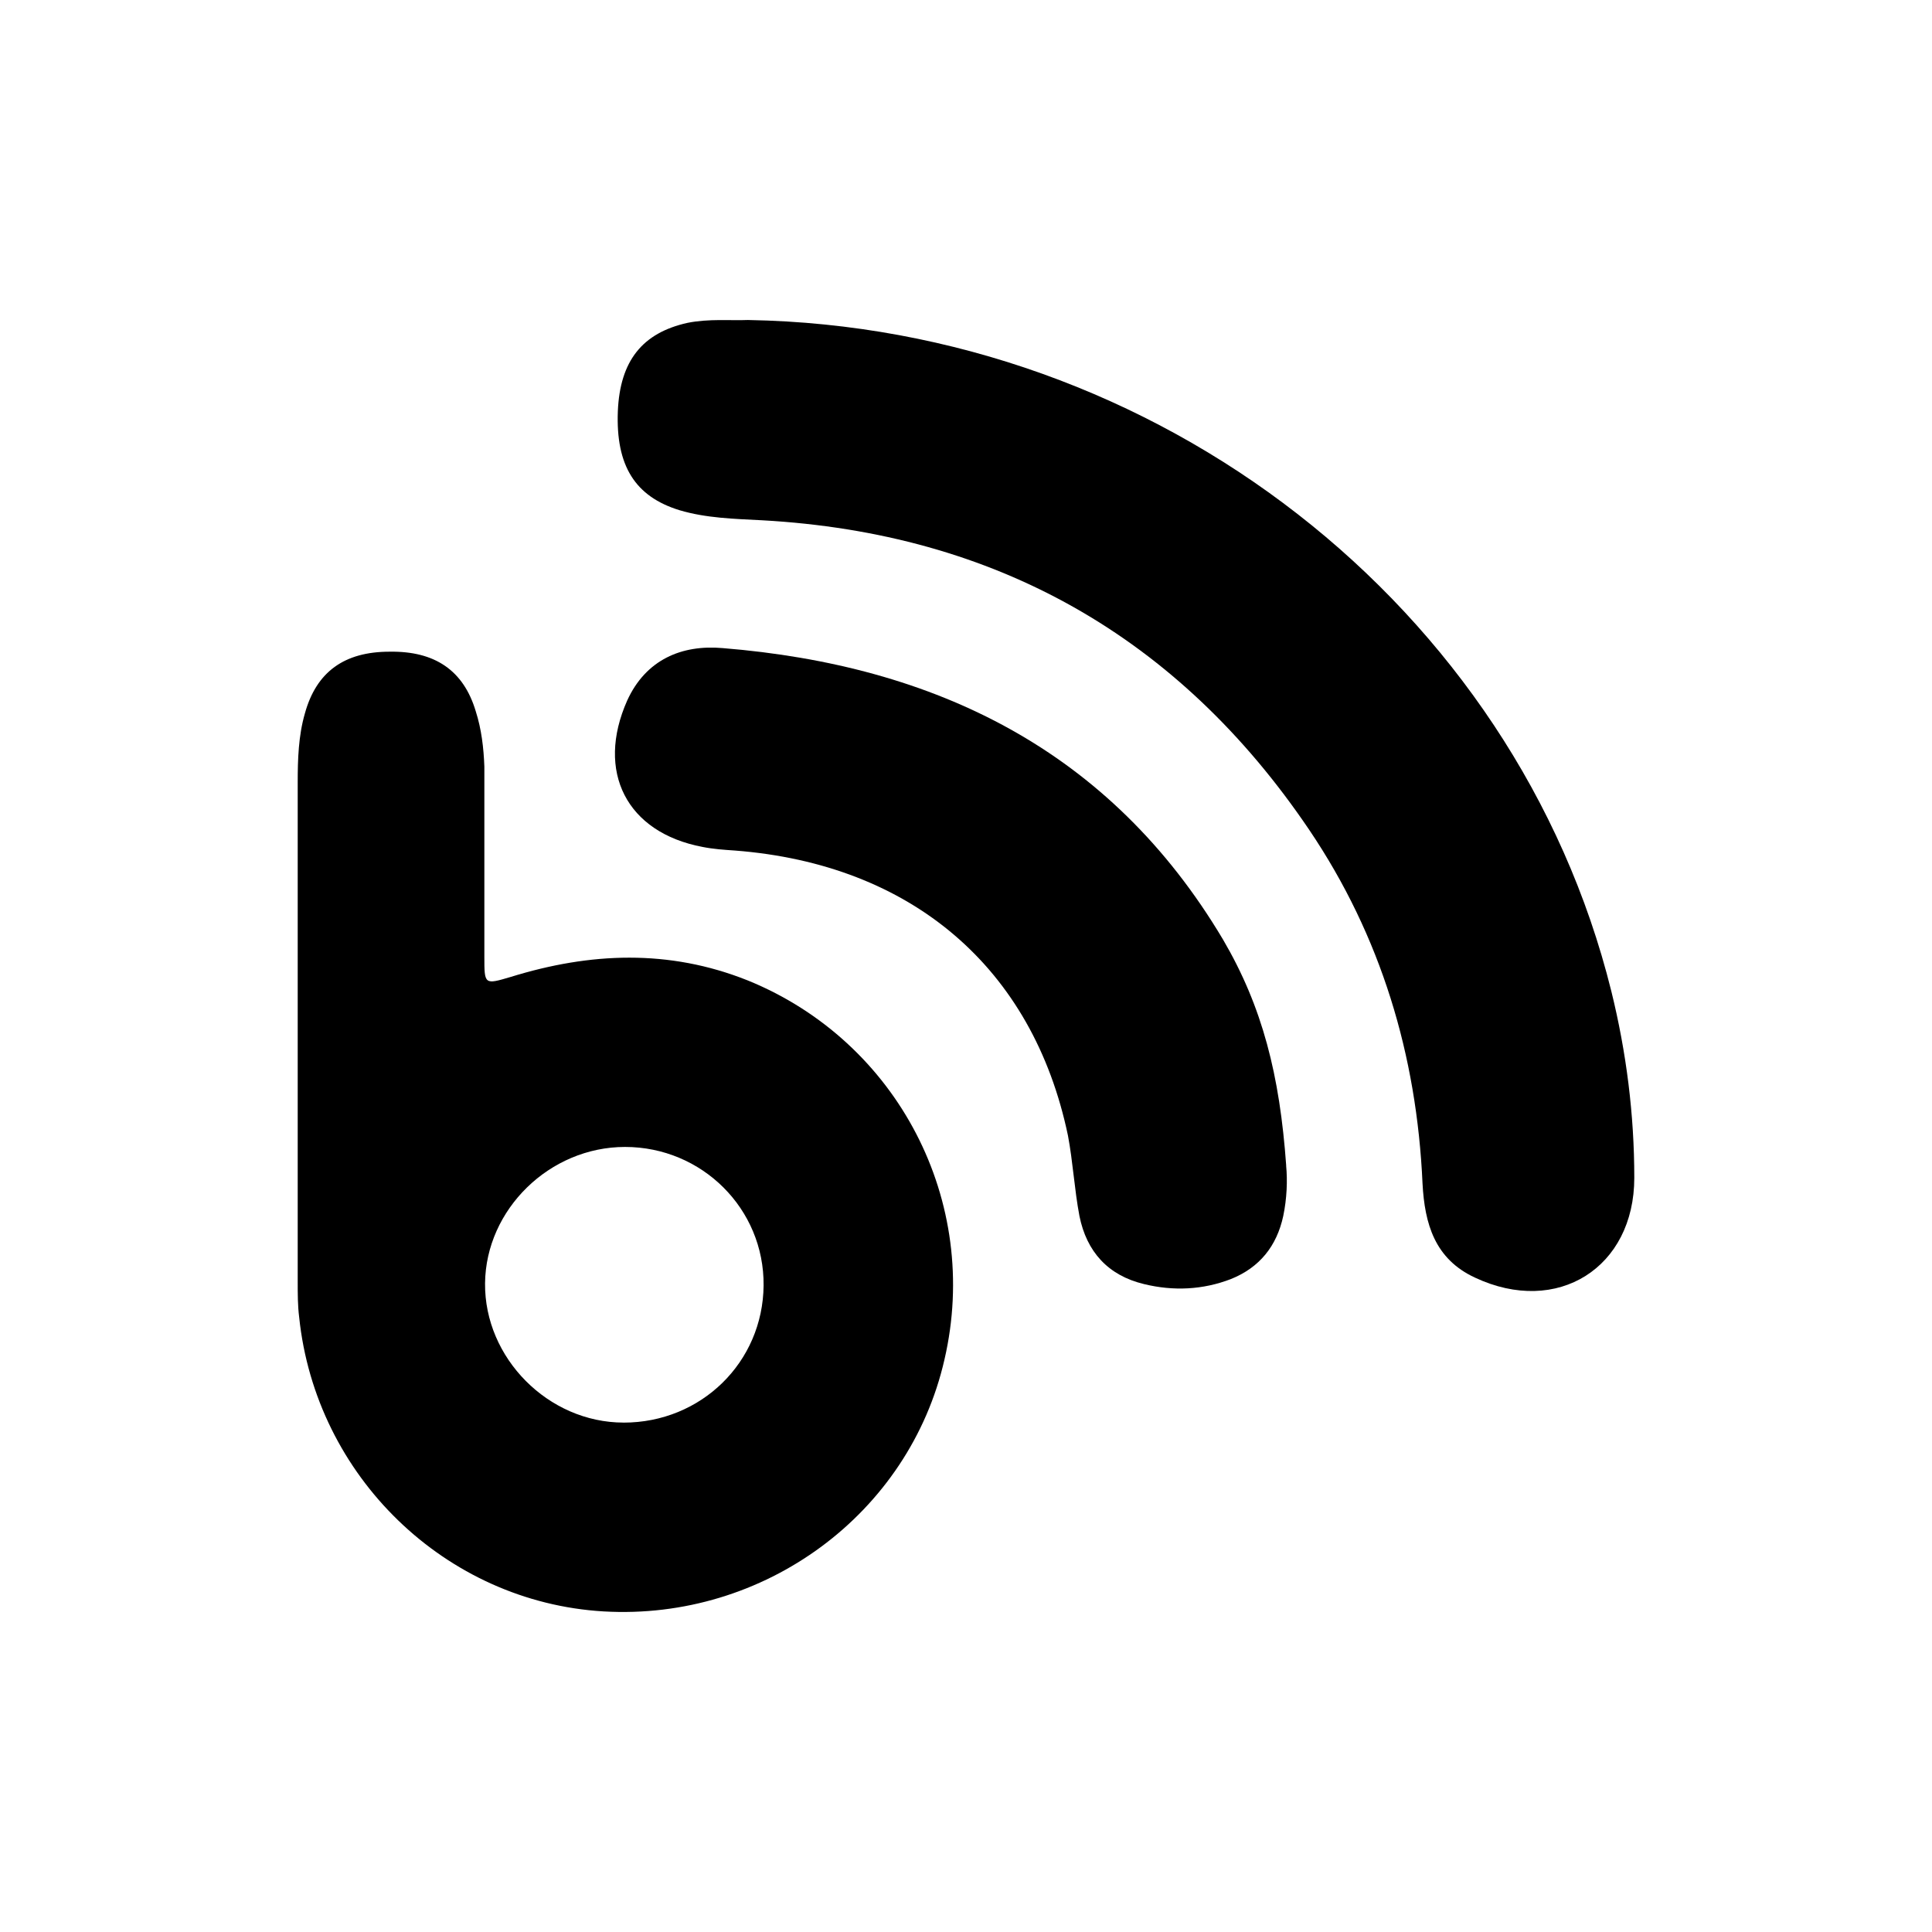 <!-- Generated by IcoMoon.io -->
<svg version="1.1" xmlns="http://www.w3.org/2000/svg" width="64" height="64" viewBox="0 0 64 64">
<title>goin-blog</title>
<path d="M16.045 28.531c0 1.046 0 2.116 0 3.163 0 0.927 0 0.927 0.88 0.666 2.616-0.809 5.232-0.927 7.847 0.119 4.97 2.021 7.728 7.324 6.515 12.555-1.165 5.113-5.969 8.656-11.295 8.346-5.232-0.309-9.535-4.471-10.082-9.749-0.048-0.38-0.048-0.761-0.048-1.165 0-5.517 0-11.033 0-16.55 0-0.761 0.024-1.546 0.238-2.283 0.38-1.379 1.308-2.045 2.806-2.045 1.498-0.024 2.449 0.618 2.854 1.974 0.19 0.594 0.262 1.213 0.285 1.831 0 0.143 0 0.309 0 0.452 0 0.904 0 1.807 0 2.687 0 0 0 0 0 0zM20.658 47.126c2.568 0 4.613-1.998 4.637-4.542s-2.045-4.59-4.59-4.59c-2.497 0-4.613 2.069-4.637 4.518-0.024 2.473 2.093 4.613 4.59 4.613z"></path>
<path d="M24.795 10.601c13.554 0.238 25.42 9.488 28.582 22.233 0.499 2.021 0.761 4.090 0.761 6.183 0 2.972-2.544 4.59-5.279 3.305-1.332-0.618-1.665-1.783-1.736-3.115-0.19-4.257-1.379-8.204-3.757-11.723-4.328-6.397-10.391-9.821-18.119-10.249-0.927-0.048-1.855-0.071-2.735-0.333-1.474-0.452-2.116-1.474-2.045-3.282 0.071-1.665 0.809-2.592 2.307-2.925 0.713-0.143 1.427-0.071 2.021-0.095z"></path>
<path d="M42.605 38.613c0.048 0.499 0.024 1.094-0.095 1.665-0.214 0.999-0.785 1.712-1.736 2.093-0.927 0.357-1.902 0.404-2.877 0.166-1.189-0.285-1.902-1.070-2.14-2.259-0.166-0.88-0.214-1.783-0.38-2.663-1.165-5.564-5.184-8.988-11.033-9.44-0.357-0.024-0.713-0.048-1.070-0.119-2.521-0.476-3.543-2.497-2.497-4.851 0.618-1.355 1.807-1.855 3.163-1.736 7.039 0.571 12.84 3.377 16.574 9.654 1.308 2.235 1.879 4.494 2.093 7.49z"></path>
</svg>
